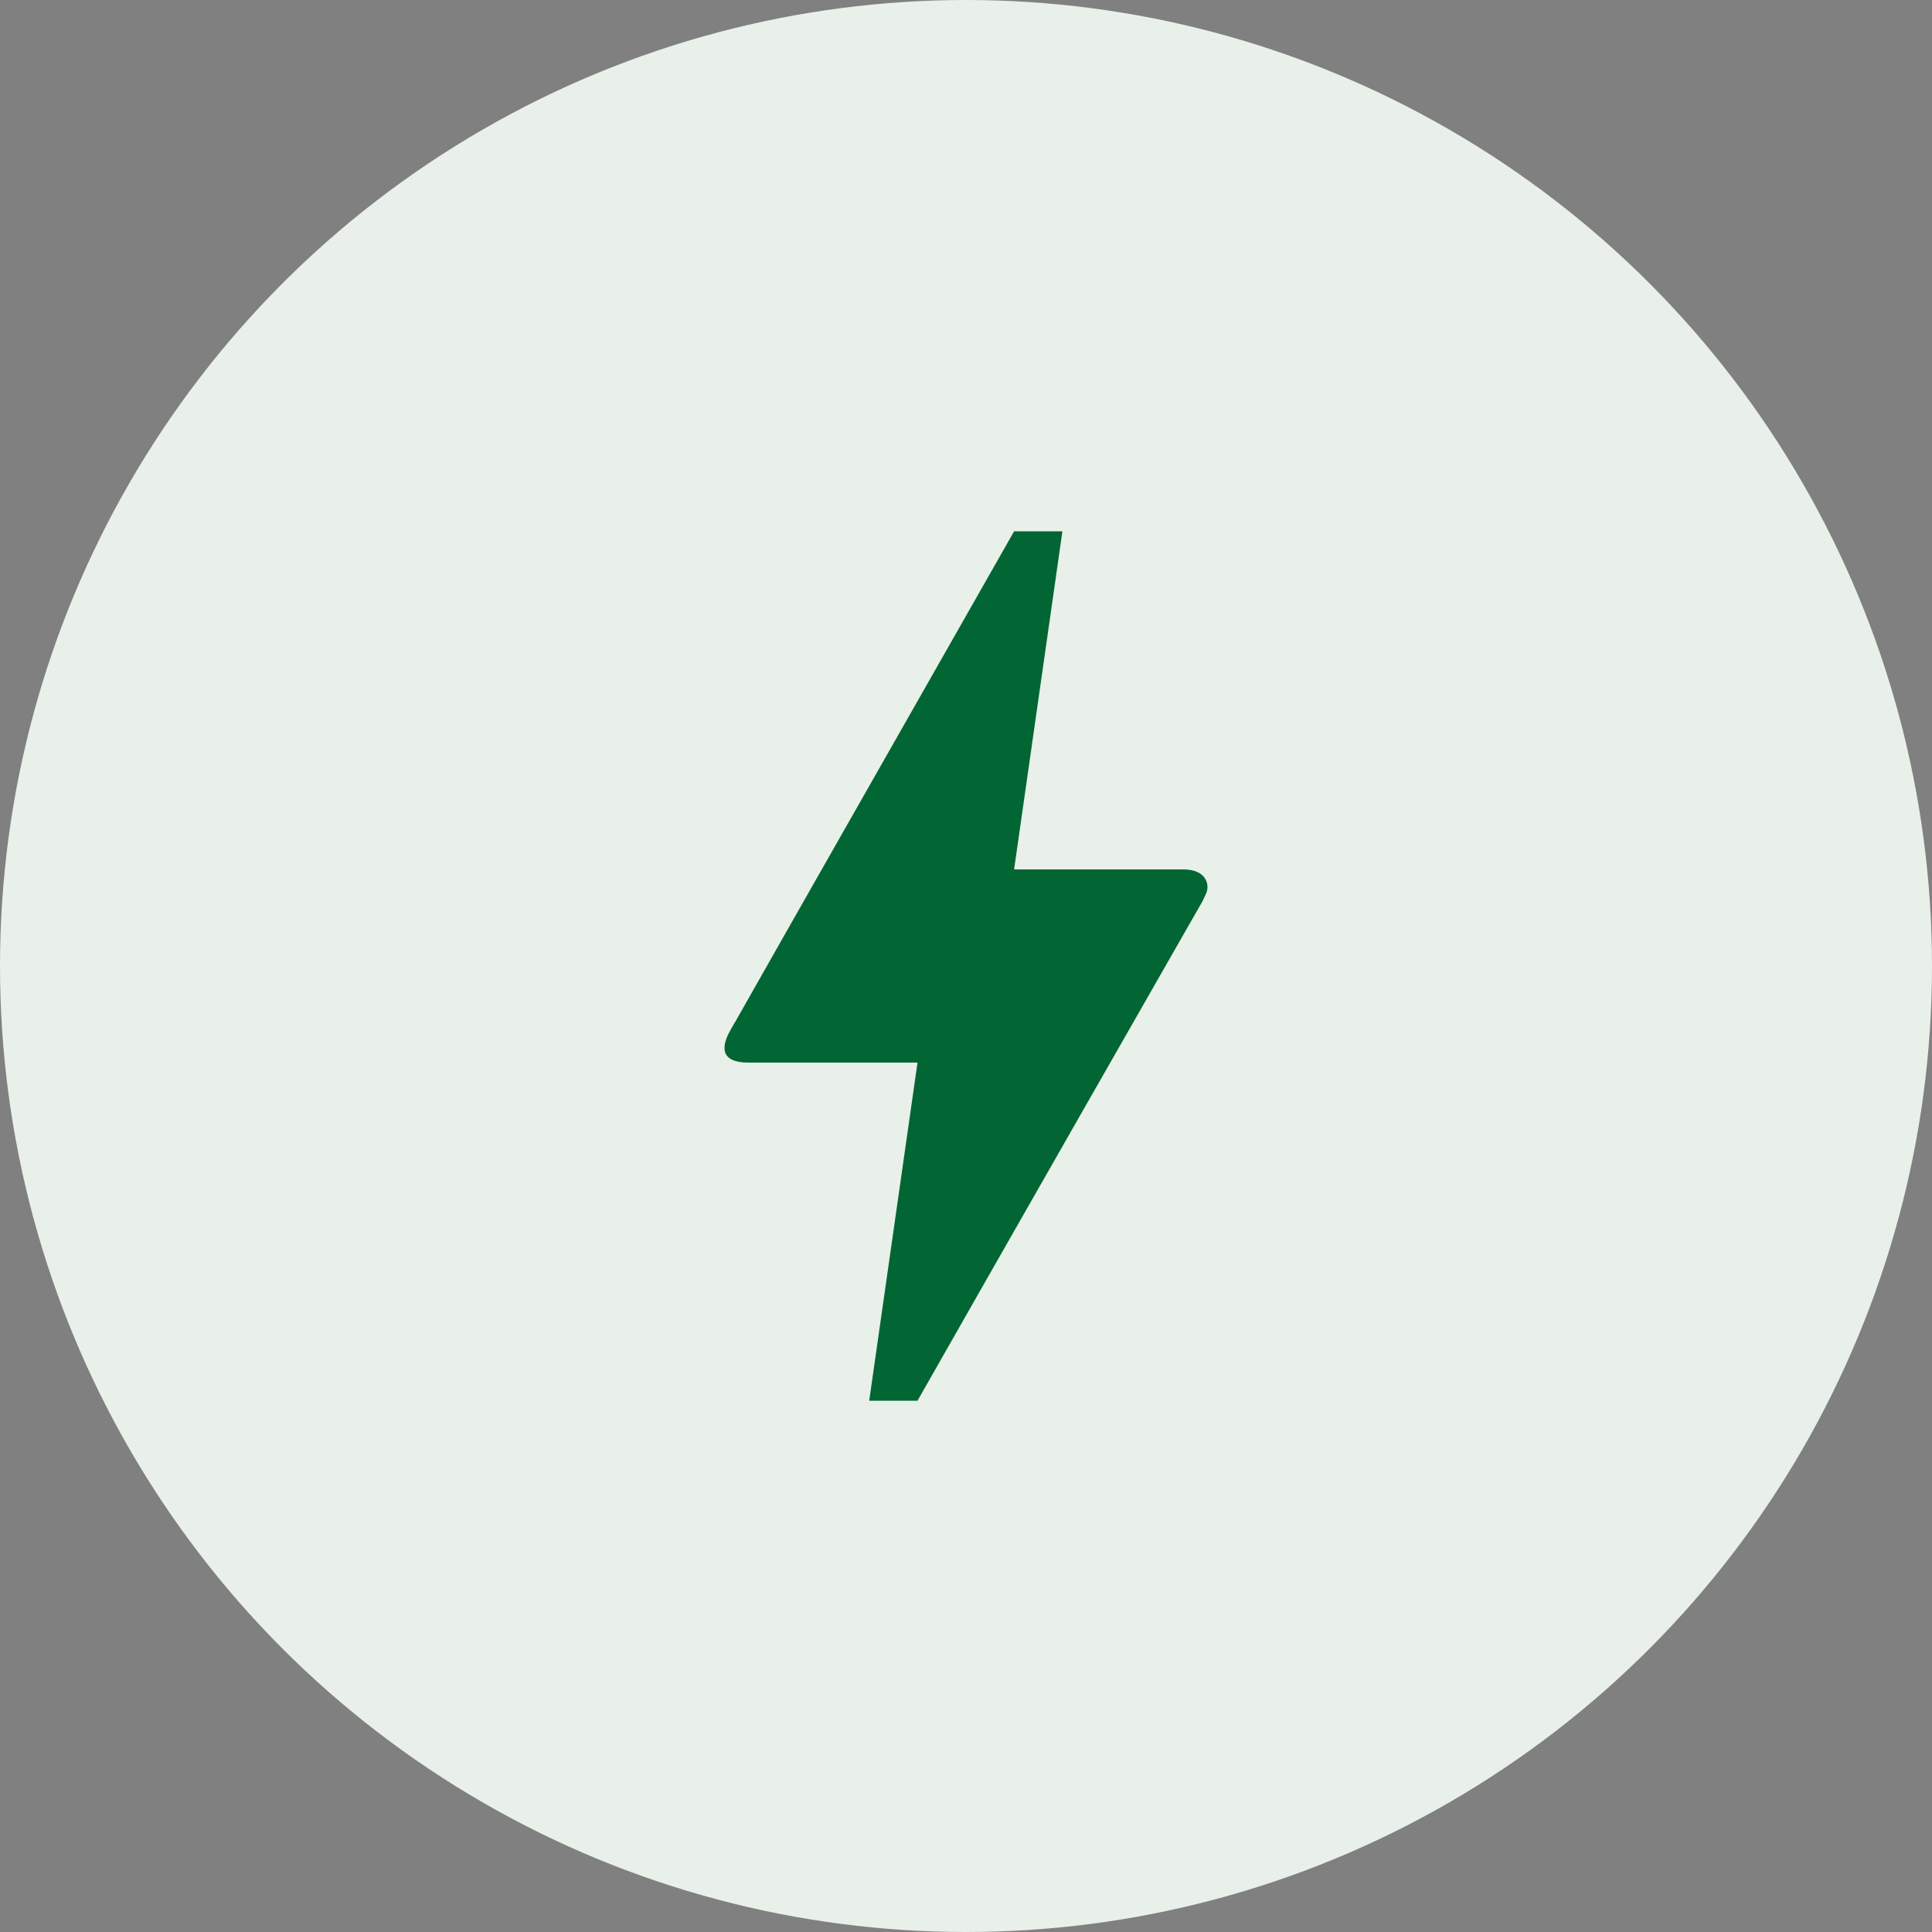 <svg fill="none" viewBox="0 0 80 80" xmlns="http://www.w3.org/2000/svg"><rect x="0" y="0" width="80" height="80" fill="#808080" stroke="none"/><circle cx="40" cy="40" fill="#e8f0e9" r="40"/><path d="m37.992 58h-2l2-14h-7c-1.16 0-1.14-.64-.76-1.32s.1-.16.14-.24c2.58-4.56 6.46-11.36 11.62-20.44h2l-2 14h7c.98 0 1.12.66.94 1.02l-.14.3c-7.88 13.78-11.8 20.68-11.8 20.68z" fill="#016633"/></svg>